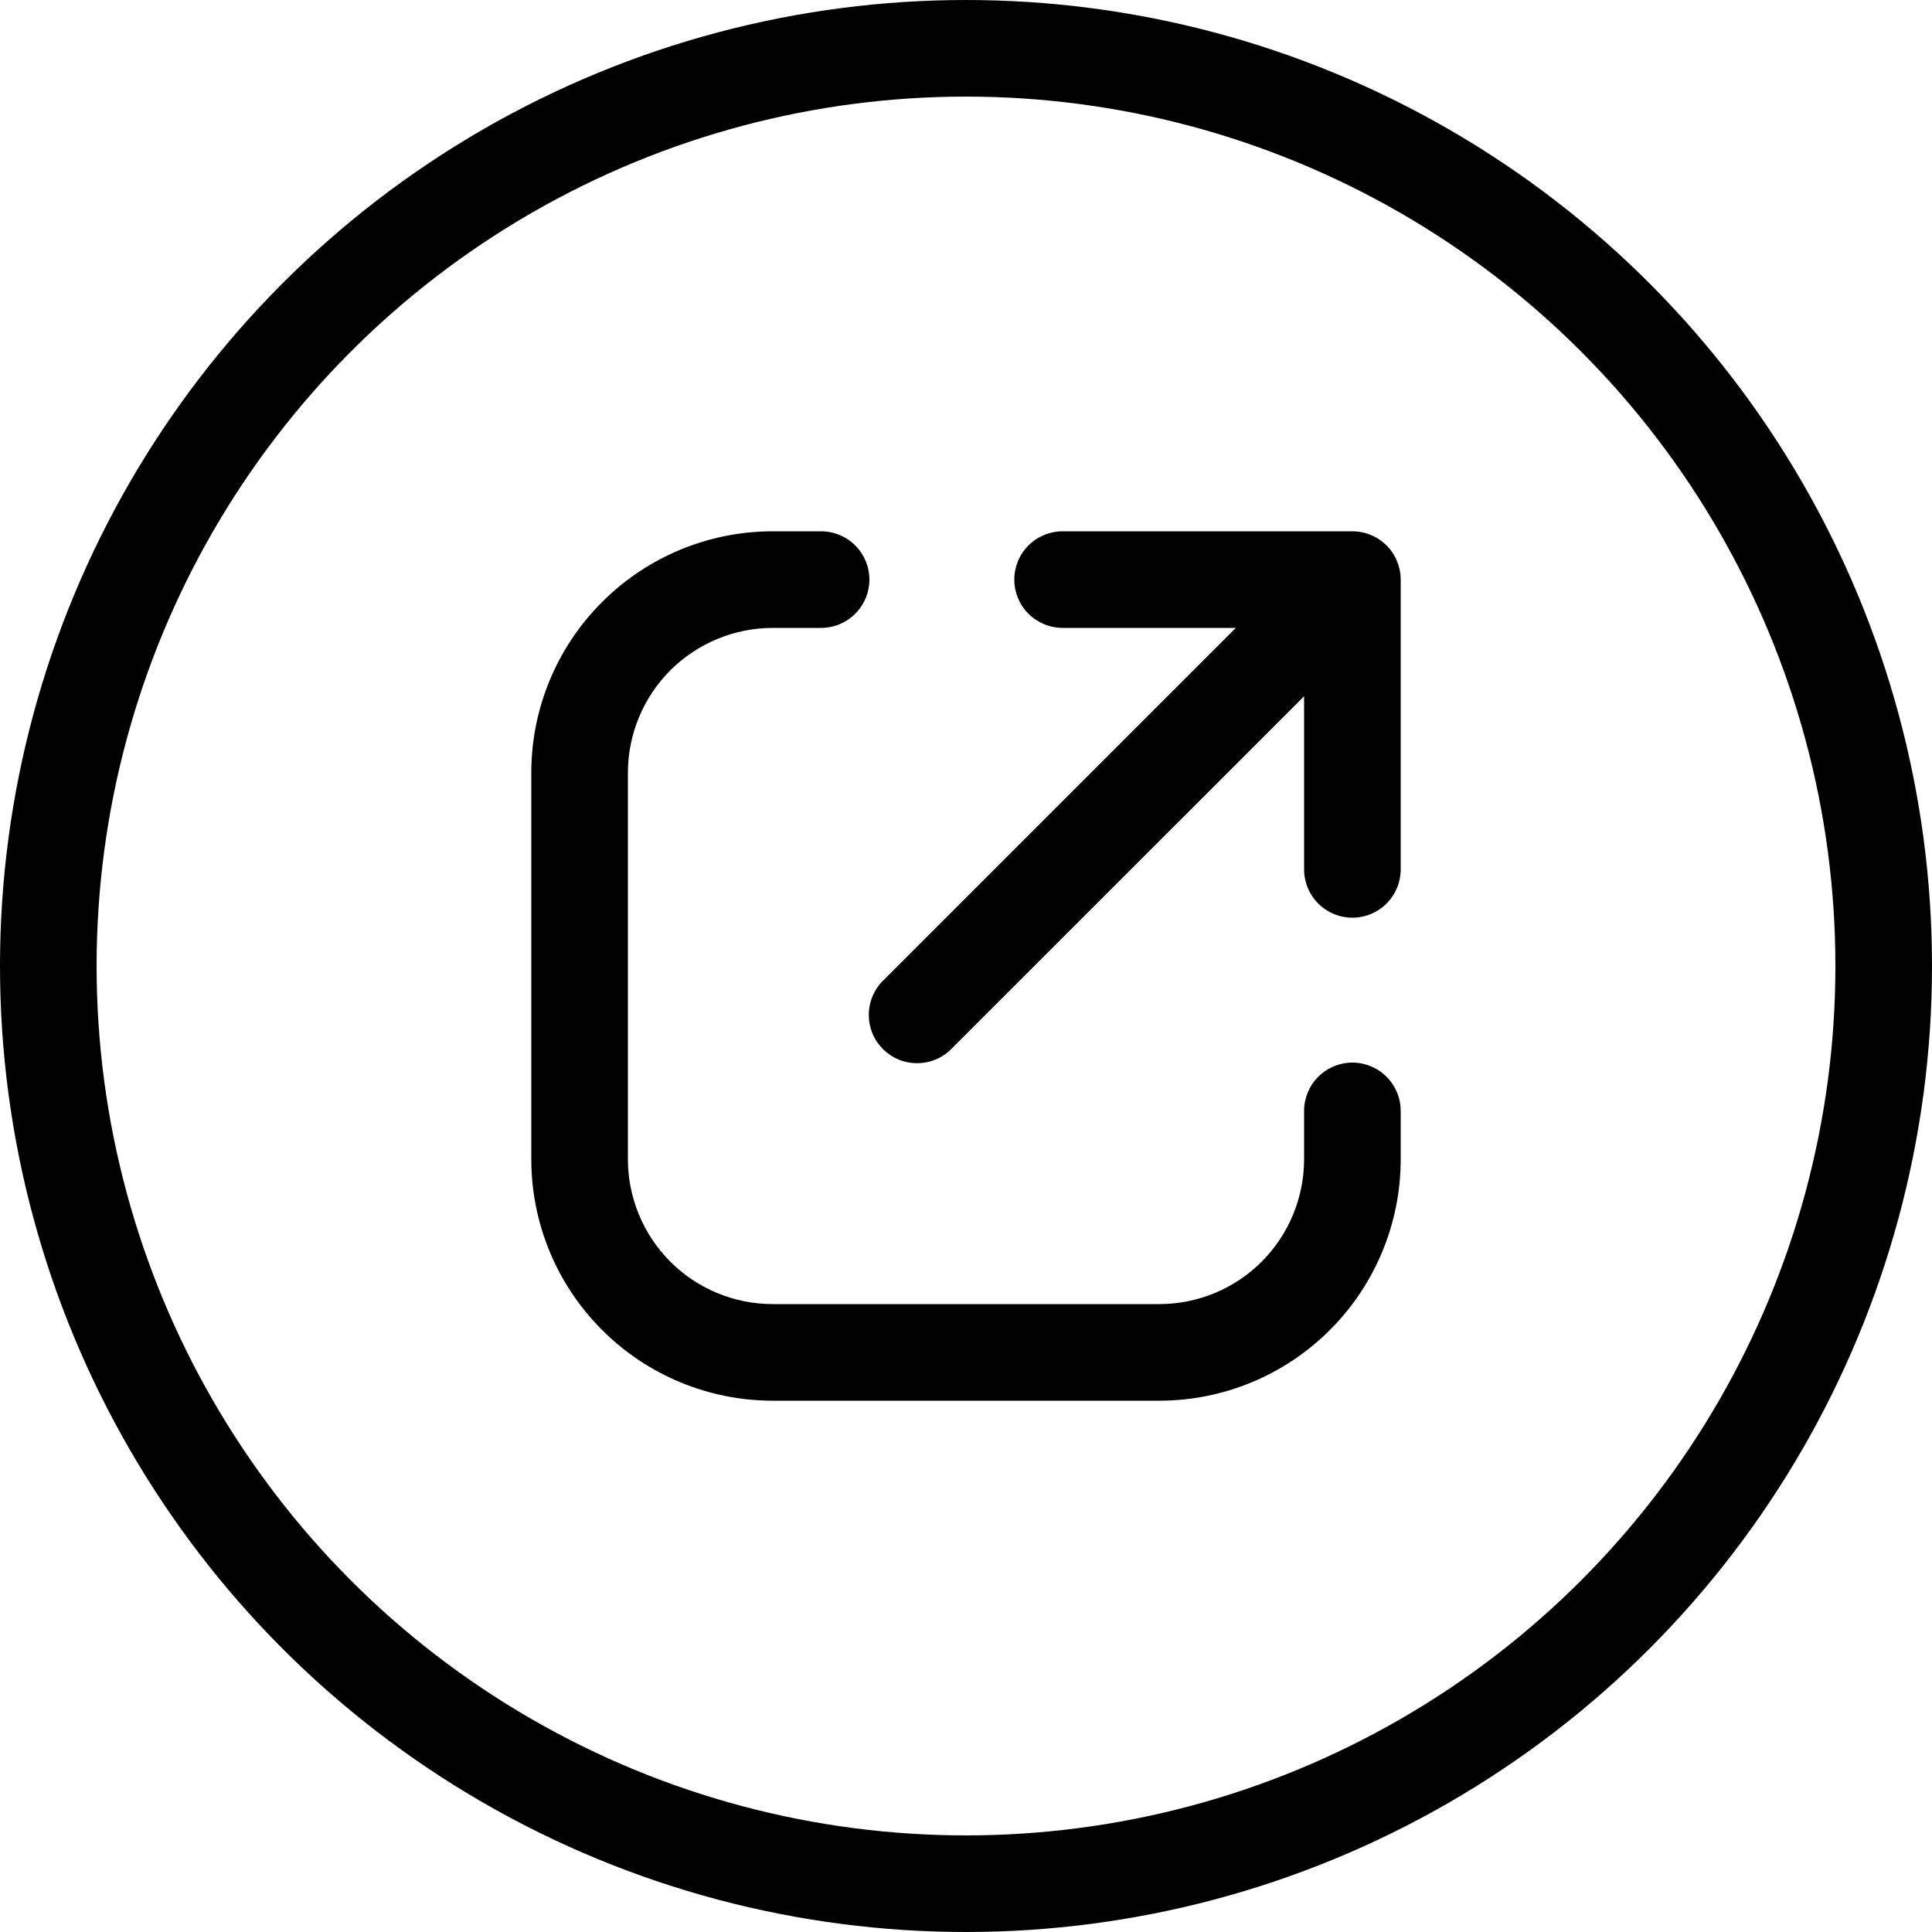<svg width="24" height="24" viewBox="0 0 24 24" fill="none" xmlns="http://www.w3.org/2000/svg">
<circle cx="12" cy="12" r="11.4" stroke="black" stroke-width="1.2"/>
<path fill-rule="evenodd" clip-rule="evenodd" d="M17.354 6.97C17.324 6.898 17.281 6.832 17.225 6.777L17.223 6.775C17.111 6.663 16.959 6.6 16.8 6.6H13.2C13.041 6.6 12.888 6.663 12.776 6.776C12.663 6.888 12.6 7.041 12.6 7.2C12.6 7.359 12.663 7.512 12.776 7.624C12.888 7.737 13.041 7.8 13.2 7.8H15.352L10.976 12.176C10.918 12.231 10.873 12.297 10.841 12.371C10.81 12.444 10.793 12.523 10.793 12.602C10.792 12.682 10.807 12.761 10.837 12.835C10.867 12.908 10.912 12.975 10.968 13.032C11.025 13.088 11.092 13.133 11.165 13.163C11.239 13.193 11.318 13.208 11.398 13.207C11.477 13.207 11.556 13.19 11.629 13.159C11.703 13.127 11.769 13.082 11.824 13.024L16.2 8.649V10.8C16.2 10.959 16.263 11.112 16.376 11.224C16.488 11.337 16.641 11.4 16.8 11.4C16.959 11.4 17.112 11.337 17.224 11.224C17.337 11.112 17.4 10.959 17.4 10.8V7.2V7.198C17.4 7.12 17.384 7.043 17.354 6.97ZM6.6 9.6C6.6 8.804 6.916 8.041 7.479 7.479C8.041 6.916 8.804 6.6 9.6 6.6H10.2C10.359 6.6 10.512 6.663 10.624 6.776C10.737 6.888 10.8 7.041 10.8 7.2C10.8 7.359 10.737 7.512 10.624 7.624C10.512 7.737 10.359 7.8 10.2 7.8H9.6C9.123 7.8 8.665 7.99 8.327 8.327C7.99 8.665 7.8 9.123 7.8 9.6V14.4C7.8 14.877 7.99 15.335 8.327 15.673C8.665 16.011 9.123 16.2 9.6 16.2H14.4C14.877 16.2 15.335 16.011 15.673 15.673C16.01 15.335 16.2 14.877 16.2 14.4V13.8C16.2 13.641 16.263 13.488 16.376 13.376C16.488 13.263 16.641 13.2 16.8 13.2C16.959 13.2 17.112 13.263 17.224 13.376C17.337 13.488 17.4 13.641 17.4 13.8V14.4C17.4 15.196 17.084 15.959 16.521 16.521C15.959 17.084 15.196 17.4 14.4 17.4H9.6C8.804 17.4 8.041 17.084 7.479 16.521C6.916 15.959 6.6 15.196 6.6 14.4V9.6Z" fill="black"/>
</svg>
